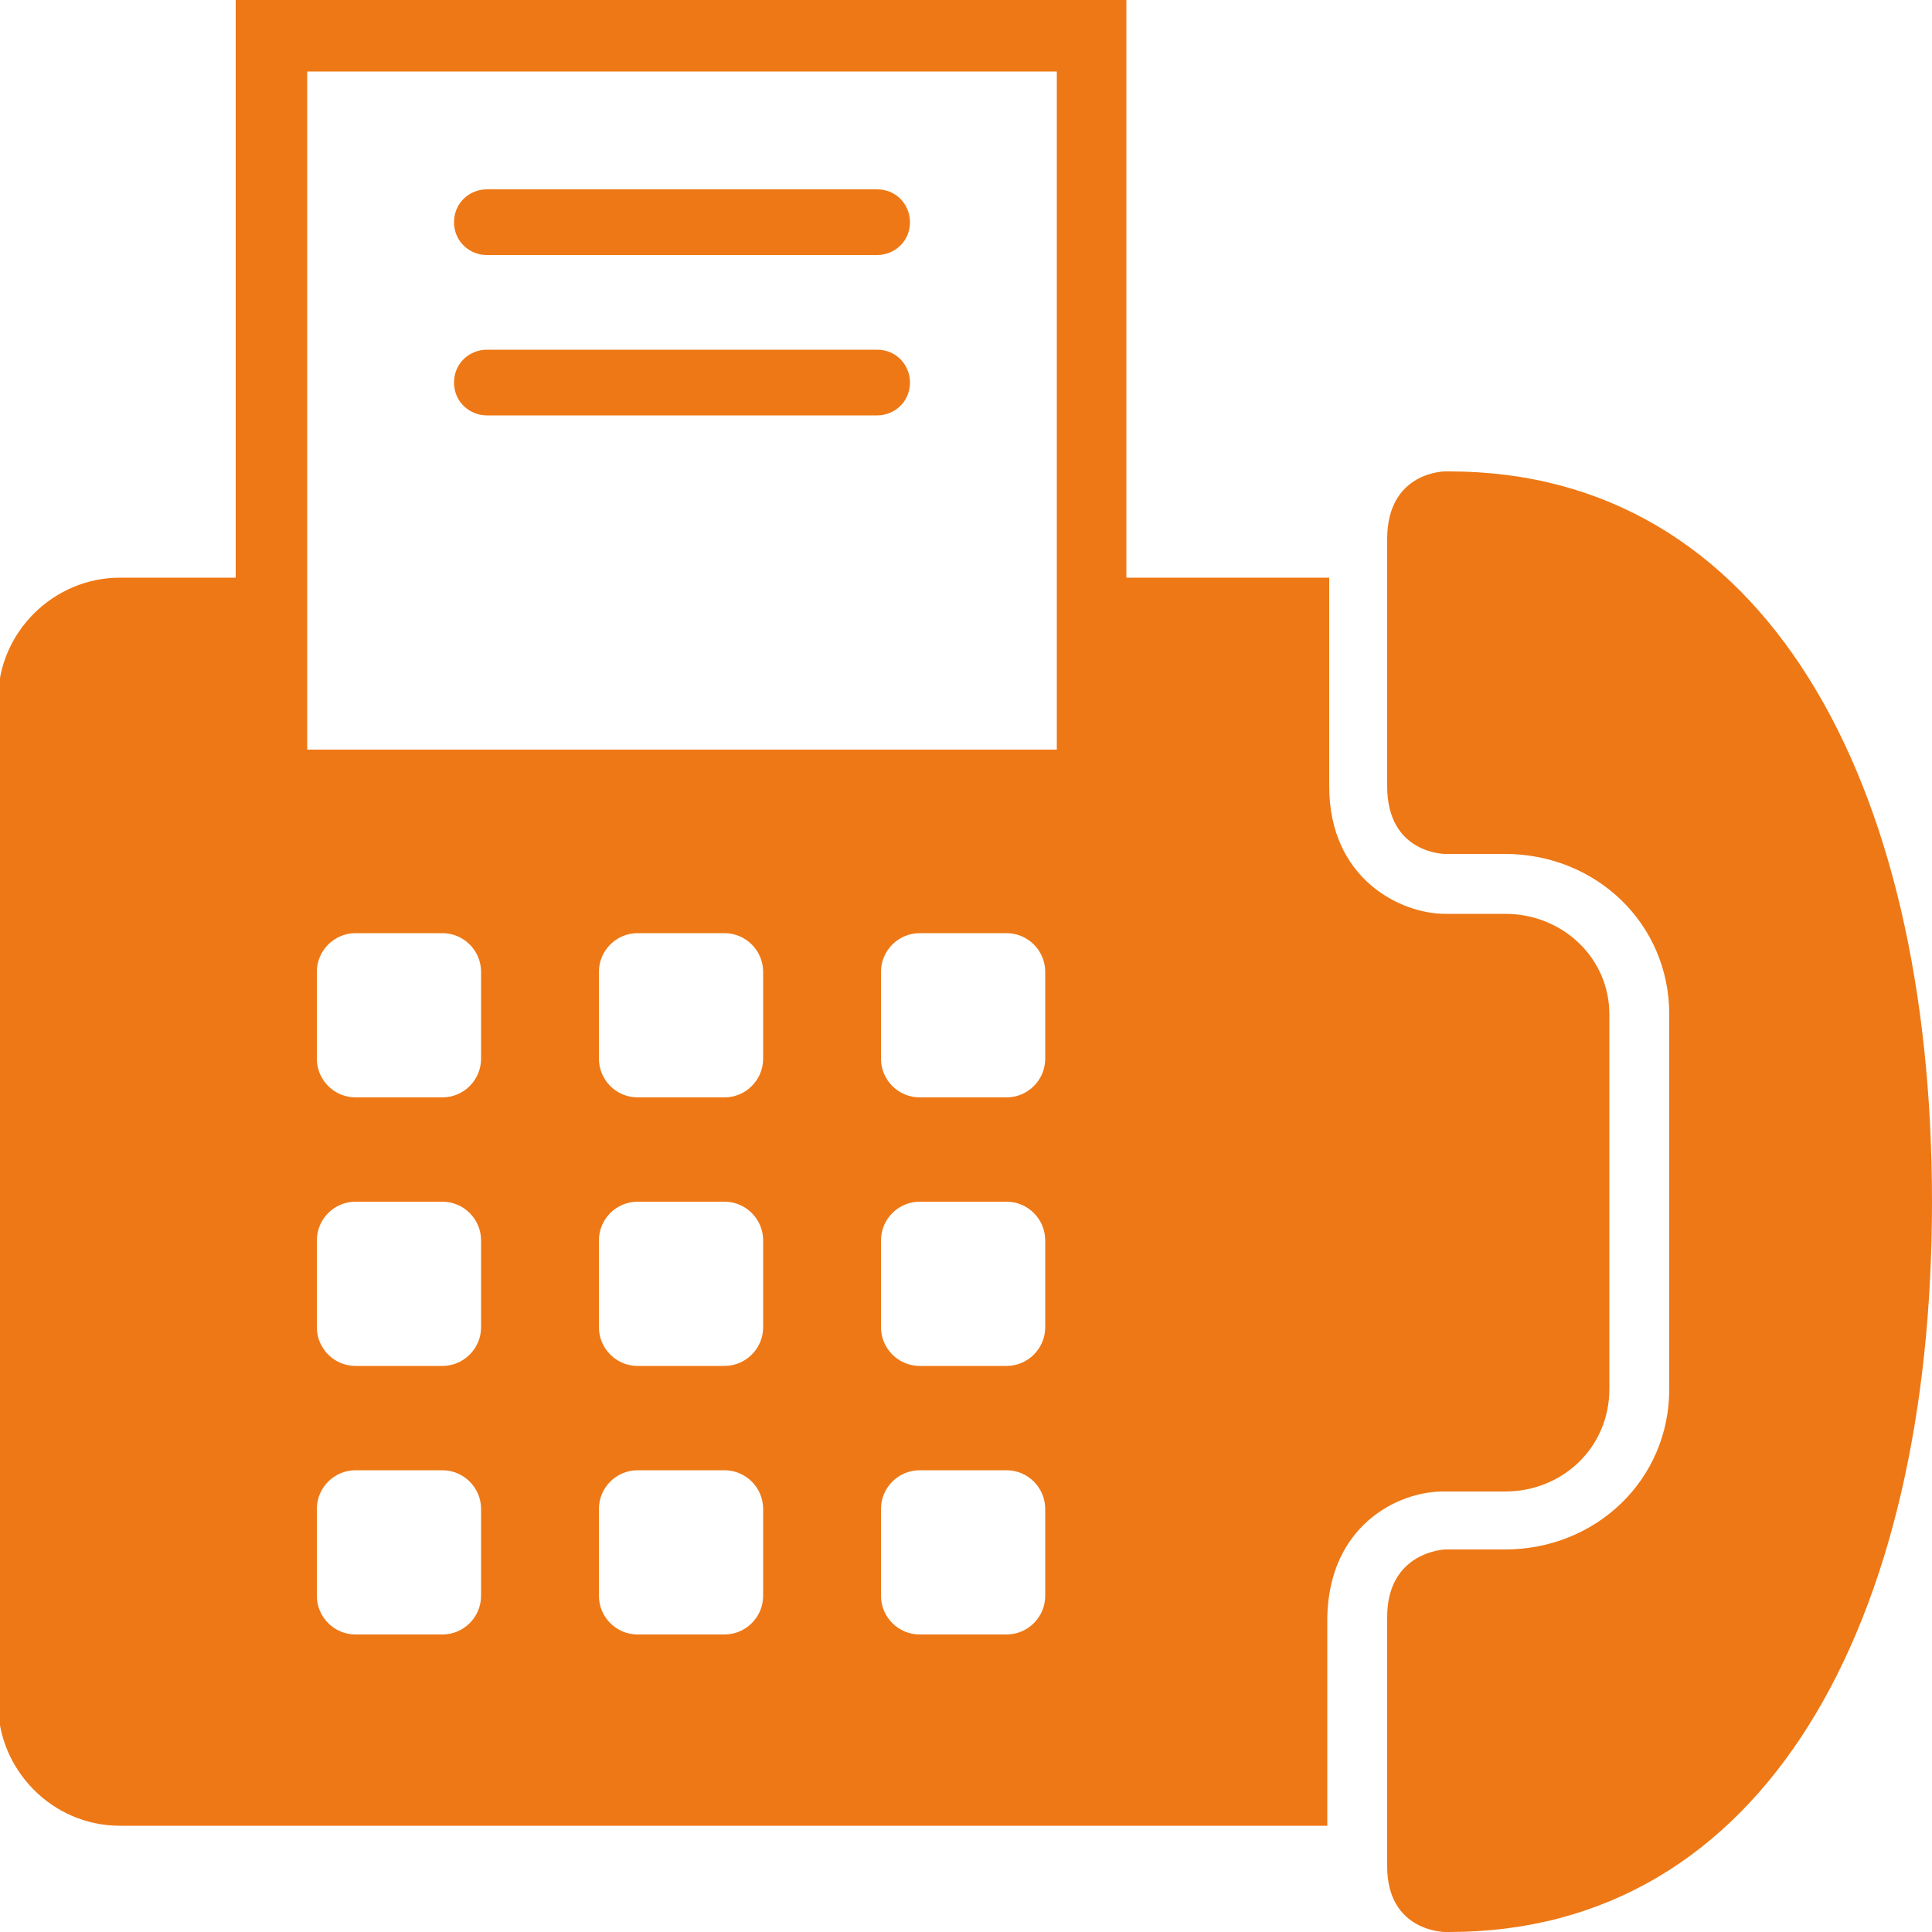 <?xml version="1.0" encoding="utf-8"?>
<!-- Generator: Adobe Illustrator 27.7.0, SVG Export Plug-In . SVG Version: 6.00 Build 0)  -->
<svg version="1.1" id="圖層_1" xmlns="http://www.w3.org/2000/svg" xmlns:xlink="http://www.w3.org/1999/xlink" x="0px" y="0px"
	 viewBox="0 0 100 100" style="enable-background:new 0 0 100 100;" xml:space="preserve">
<style type="text/css">
	.st0{fill:#EE7815;}
</style>
<path class="st0" d="M25.2,13.2h20.2c0.9,0,1.7-0.7,1.7-1.7c0-0.9-0.7-1.7-1.7-1.7H25.2c-0.9,0-1.7,0.7-1.7,1.7
	C23.5,12.5,24.3,13.2,25.2,13.2z M25.2,21.5h20.2c0.9,0,1.7-0.7,1.7-1.7c0-0.9-0.7-1.7-1.7-1.7H25.2c-0.9,0-1.7,0.7-1.7,1.7
	C23.5,20.8,24.3,21.5,25.2,21.5z M75,24.4c0,0,0.1,0-0.2,0c0,0-3,0-3,3.5l0,12.8c0,3.5,3,3.5,3,3.5l3.1,0c4.7,0,8.5,3.6,8.5,8.3
	l0,19.4c0,4.7-3.8,8.3-8.5,8.3l-3.1,0c0,0-3,0.1-3,3.5l0,12.9c0,3.4,3,3.4,3,3.4c0.2,0,0.1,0,0.2,0c16.3,0,25-15.9,25-37.8
	C100,40.3,91.3,24.4,75,24.4z M74.7,77.2L74.7,77.2l3.2,0c3,0,5.4-2.3,5.4-5.3l0-19.4c0-2.9-2.4-5.2-5.4-5.2l-3.1,0
	c-2.3,0-6-1.8-6-6.6l0-10.8H58.3V0H12.2v29.9h-6c-3.4,0-6.3,2.8-6.3,6.3v52c0,3.4,2.8,6.3,6.3,6.3h62.5l0-10.8
	C68.8,79,72.3,77.2,74.7,77.2z M24.9,82.6c0,1.1-0.9,2-2,2h-4.5c-1.1,0-2-0.9-2-2v-4.5c0-1.1,0.9-2,2-2h4.5c1.1,0,2,0.9,2,2V82.6z
	 M24.9,68.7c0,1.1-0.9,2-2,2h-4.5c-1.1,0-2-0.9-2-2v-4.5c0-1.1,0.9-2,2-2h4.5c1.1,0,2,0.9,2,2V68.7z M24.9,54.8c0,1.1-0.9,2-2,2
	h-4.5c-1.1,0-2-0.9-2-2v-4.5c0-1.1,0.9-2,2-2h4.5c1.1,0,2,0.9,2,2V54.8z M39.5,82.6c0,1.1-0.9,2-2,2H33c-1.1,0-2-0.9-2-2v-4.5
	c0-1.1,0.9-2,2-2h4.5c1.1,0,2,0.9,2,2V82.6z M39.5,68.7c0,1.1-0.9,2-2,2H33c-1.1,0-2-0.9-2-2v-4.5c0-1.1,0.9-2,2-2h4.5
	c1.1,0,2,0.9,2,2V68.7z M39.5,54.8c0,1.1-0.9,2-2,2H33c-1.1,0-2-0.9-2-2v-4.5c0-1.1,0.9-2,2-2h4.5c1.1,0,2,0.9,2,2V54.8z M54.1,82.6
	c0,1.1-0.9,2-2,2h-4.5c-1.1,0-2-0.9-2-2v-4.5c0-1.1,0.9-2,2-2h4.5c1.1,0,2,0.9,2,2V82.6z M54.1,68.7c0,1.1-0.9,2-2,2h-4.5
	c-1.1,0-2-0.9-2-2v-4.5c0-1.1,0.9-2,2-2h4.5c1.1,0,2,0.9,2,2V68.7z M54.1,54.8c0,1.1-0.9,2-2,2h-4.5c-1.1,0-2-0.9-2-2v-4.5
	c0-1.1,0.9-2,2-2h4.5c1.1,0,2,0.9,2,2V54.8z M54.7,38.8H15.9V3.7h38.8V38.8z"/>
</svg>
